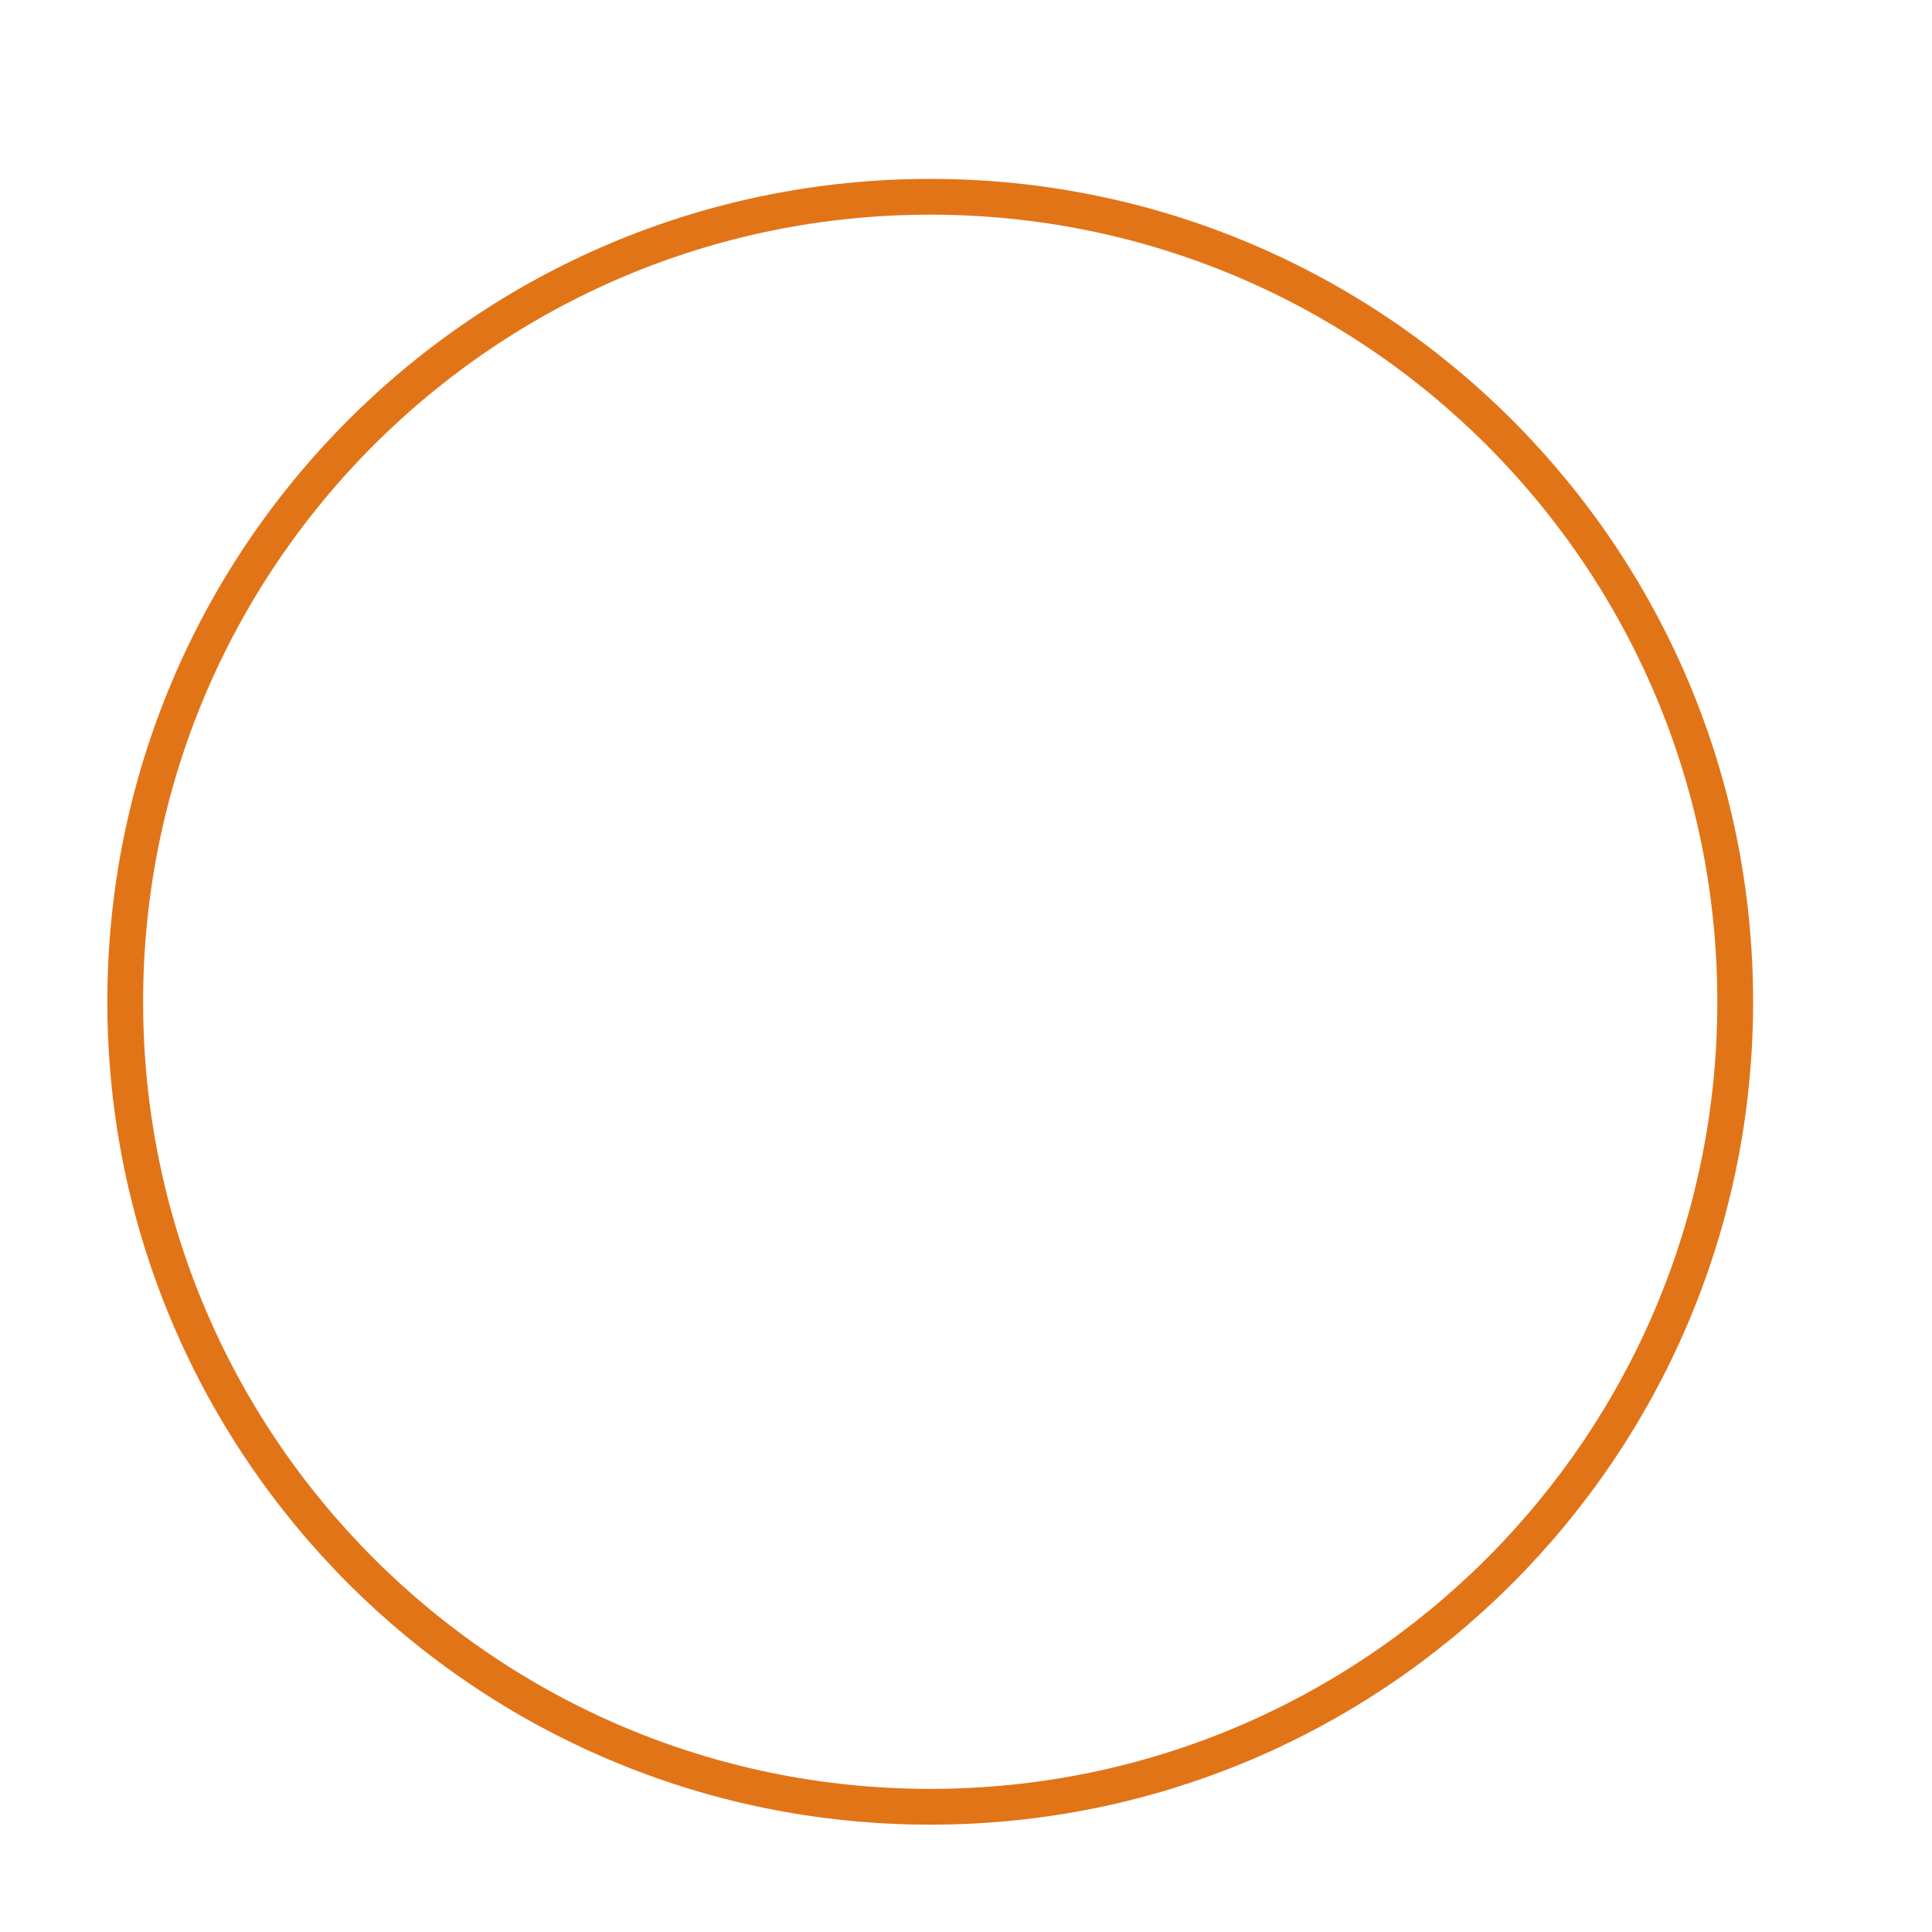 <svg width="108" height="108" fill="none" xmlns="http://www.w3.org/2000/svg"><g filter="url(#filter0_dd)"><path d="M102 52c0 25.405-20.595 46-46 46S10 77.405 10 52 30.595 6 56 6s46 20.595 46 46z" fill="#fff"/><path d="M101 52c0 24.853-20.147 45-45 45S11 76.853 11 52 31.147 7 56 7s45 20.147 45 45z" stroke="#E27418" stroke-width="2"/></g><defs><filter id="filter0_dd" x="0" y="0" width="108" height="108" filterUnits="userSpaceOnUse" color-interpolation-filters="sRGB"><feFlood flood-opacity="0" result="BackgroundImageFix"/><feColorMatrix in="SourceAlpha" values="0 0 0 0 0 0 0 0 0 0 0 0 0 0 0 0 0 0 127 0"/><feOffset dy="4"/><feGaussianBlur stdDeviation="3"/><feColorMatrix values="0 0 0 0 0 0 0 0 0 0 0 0 0 0 0 0 0 0 0.25 0"/><feBlend in2="BackgroundImageFix" result="effect1_dropShadow"/><feColorMatrix in="SourceAlpha" values="0 0 0 0 0 0 0 0 0 0 0 0 0 0 0 0 0 0 127 0"/><feOffset dx="-4"/><feGaussianBlur stdDeviation="3"/><feColorMatrix values="0 0 0 0 0 0 0 0 0 0 0 0 0 0 0 0 0 0 0.25 0"/><feBlend in2="effect1_dropShadow" result="effect2_dropShadow"/><feBlend in="SourceGraphic" in2="effect2_dropShadow" result="shape"/></filter></defs></svg>